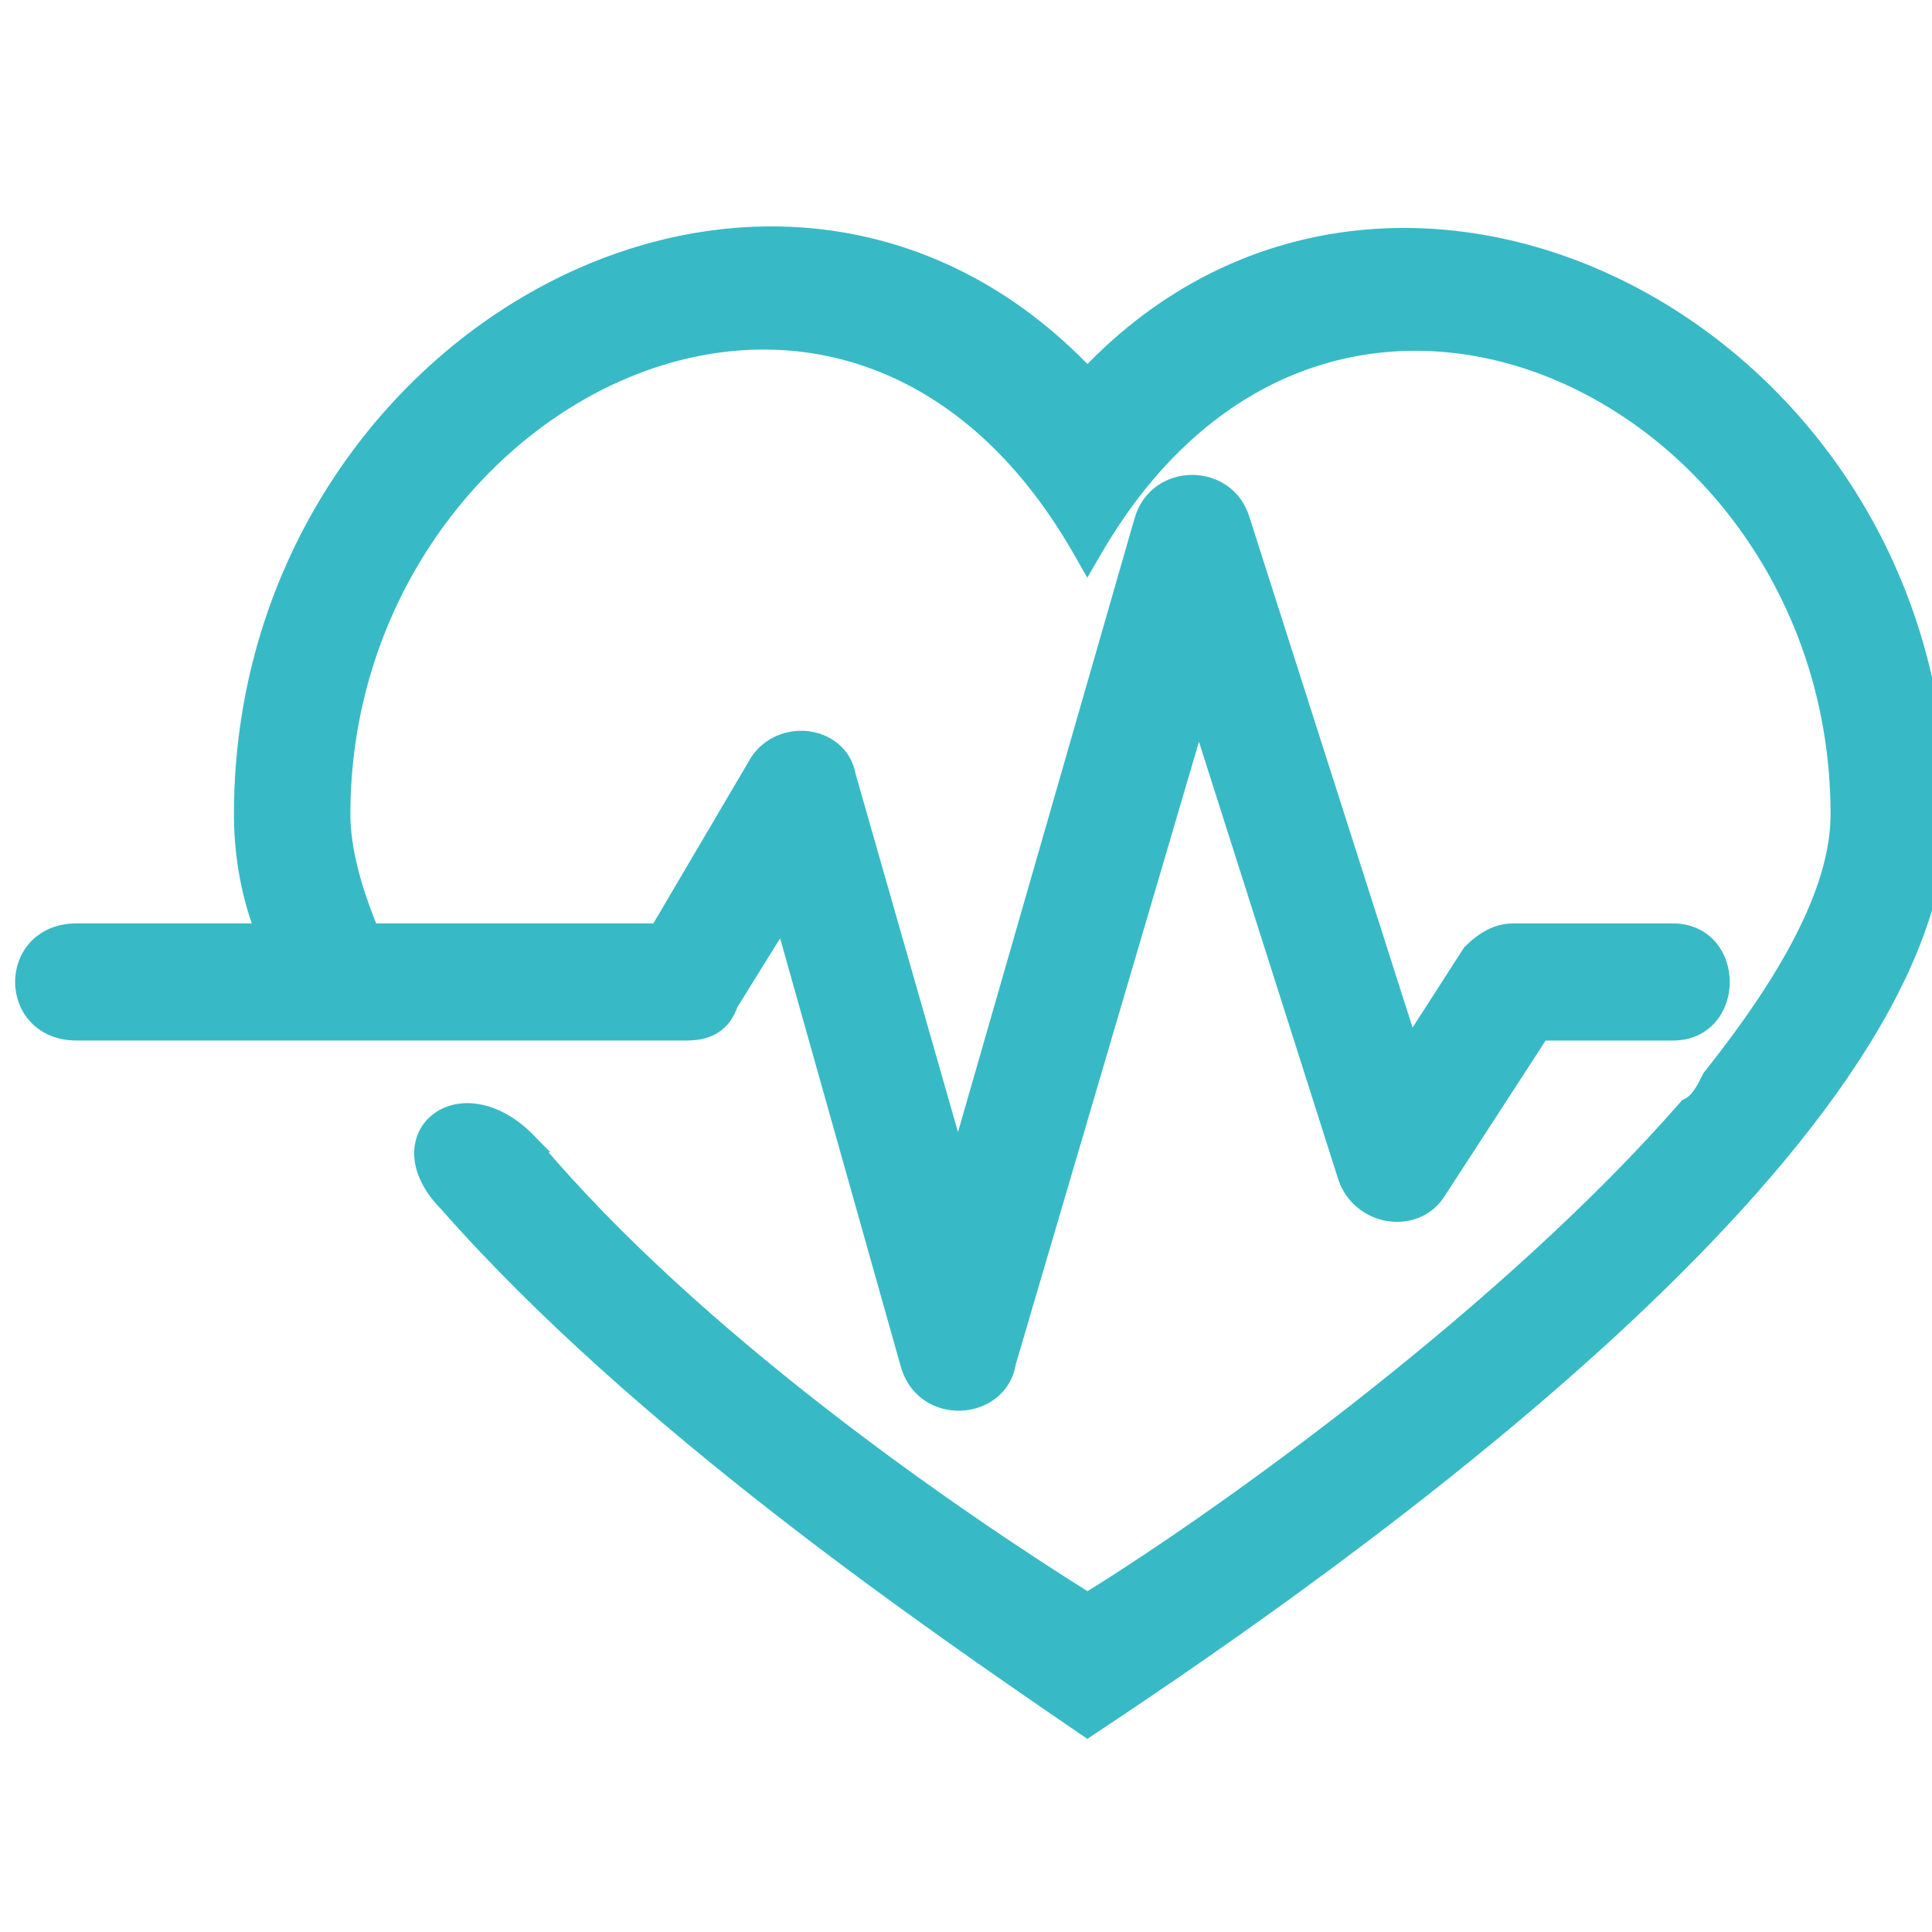 <svg width="64" height="64" viewBox="0 0 64 64" fill="none" xmlns="http://www.w3.org/2000/svg">
<g clip-path="url(#clip0_2247_1332)">
<path d="M8 26.976C8 28.137 8.177 29.48 8.696 30.839H2.532C1.958 30.839 1.508 31.043 1.201 31.367C0.898 31.688 0.75 32.111 0.75 32.529C0.75 32.946 0.898 33.37 1.201 33.69C1.508 34.014 1.958 34.218 2.532 34.218H22.748C23.079 34.218 23.387 34.163 23.647 34C23.904 33.839 24.085 33.589 24.201 33.254L25.929 30.469L30.062 45.138C30.534 47.02 33.146 46.84 33.408 45.128L39.708 23.718L44.566 38.981L44.566 38.984C45.033 40.393 46.933 40.679 47.671 39.449L51.066 34.219H55.422C55.954 34.219 56.368 34.008 56.647 33.681C56.92 33.36 57.051 32.94 57.051 32.53C57.051 32.119 56.92 31.7 56.647 31.378C56.368 31.051 55.954 30.84 55.422 30.84H50.113C49.614 30.84 49.145 31.093 48.71 31.531L48.691 31.55L48.677 31.572L46.717 34.621L41.162 17.238C40.682 15.561 38.3 15.562 37.823 17.243L31.734 38.409L28.097 25.687C27.966 24.943 27.346 24.524 26.701 24.465C26.053 24.406 25.337 24.702 24.978 25.417L21.787 30.839H12.294C11.723 29.465 11.357 28.119 11.357 26.976C11.357 20.085 15.534 14.469 20.675 12.297C23.242 11.213 26.044 10.989 28.688 11.886C31.33 12.782 33.838 14.806 35.804 18.257L36.02 18.636L36.238 18.259C38.203 14.859 40.724 12.847 43.387 11.944C46.051 11.04 48.88 11.238 51.473 12.298C56.664 14.419 60.89 19.984 60.89 26.976C60.89 28.258 60.448 29.657 59.692 31.129C58.937 32.6 57.876 34.128 56.656 35.664L56.639 35.684L56.627 35.708C56.416 36.135 56.243 36.462 55.922 36.624L55.879 36.646L55.846 36.683C50.002 43.38 40.75 50.088 36.023 53.005C31.693 50.295 23.061 44.403 17.63 37.92L17.631 37.92L17.624 37.913C16.556 36.73 15.293 36.541 14.537 37.08C14.159 37.35 13.943 37.786 13.973 38.298C14.003 38.802 14.27 39.355 14.806 39.897C21.161 47.119 30.783 53.715 35.882 57.206L36.021 57.301L36.161 57.208C40.349 54.431 47.357 49.589 53.32 44.1C56.301 41.355 59.029 38.442 61.012 35.538C62.993 32.638 64.25 29.721 64.25 26.975C64.25 18.959 59.7 12.603 53.878 9.632C48.121 6.695 41.101 7.061 36.023 12.419C30.848 6.961 23.876 6.643 18.191 9.635C12.445 12.658 8 19.065 8 26.976Z" fill="#37BAC6" stroke="#37BAC6" stroke-width="0.5"/>
</g>
<defs>
<clipPath id="clip0_2247_1332">
<rect width="64" height="64" fill="white"/>
</clipPath>
</defs>
</svg>
